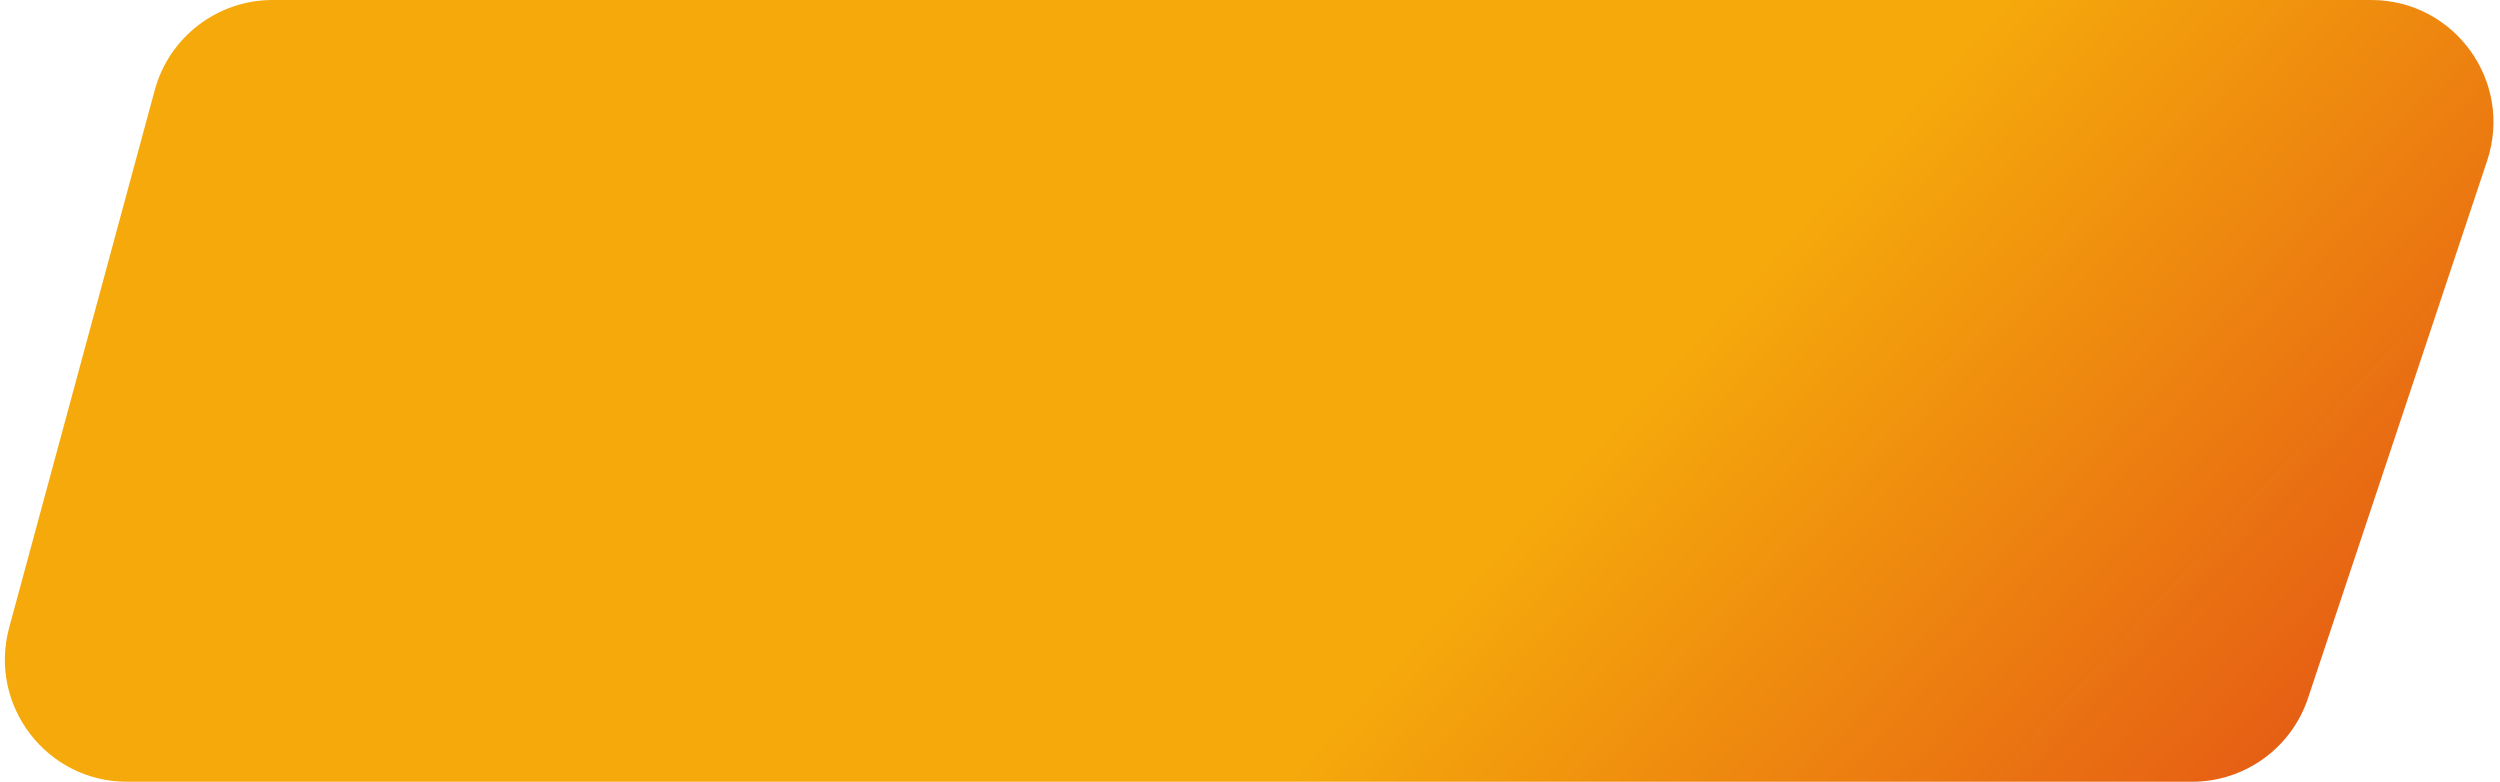 <?xml version="1.0" encoding="UTF-8"?> <svg xmlns="http://www.w3.org/2000/svg" width="307" height="96" viewBox="0 0 307 96" fill="none"> <path d="M19 11.079C20.77 4.54 26.704 0 33.478 0H291.189C301.427 0 308.657 10.03 305.419 19.743L283.419 85.743C281.377 91.869 275.645 96 269.189 96H15.603C5.723 96 -1.458 86.615 1.125 77.079L19 11.079Z" fill="url(#paint0_linear_331_3)"></path> <defs> <linearGradient id="paint0_linear_331_3" x1="216" y1="33" x2="358.847" y2="165.198" gradientUnits="userSpaceOnUse"> <stop stop-color="#F5A90B"></stop> <stop offset="0.502" stop-color="#E45615"></stop> <stop offset="1" stop-color="#D4031E"></stop> </linearGradient> </defs> </svg> 